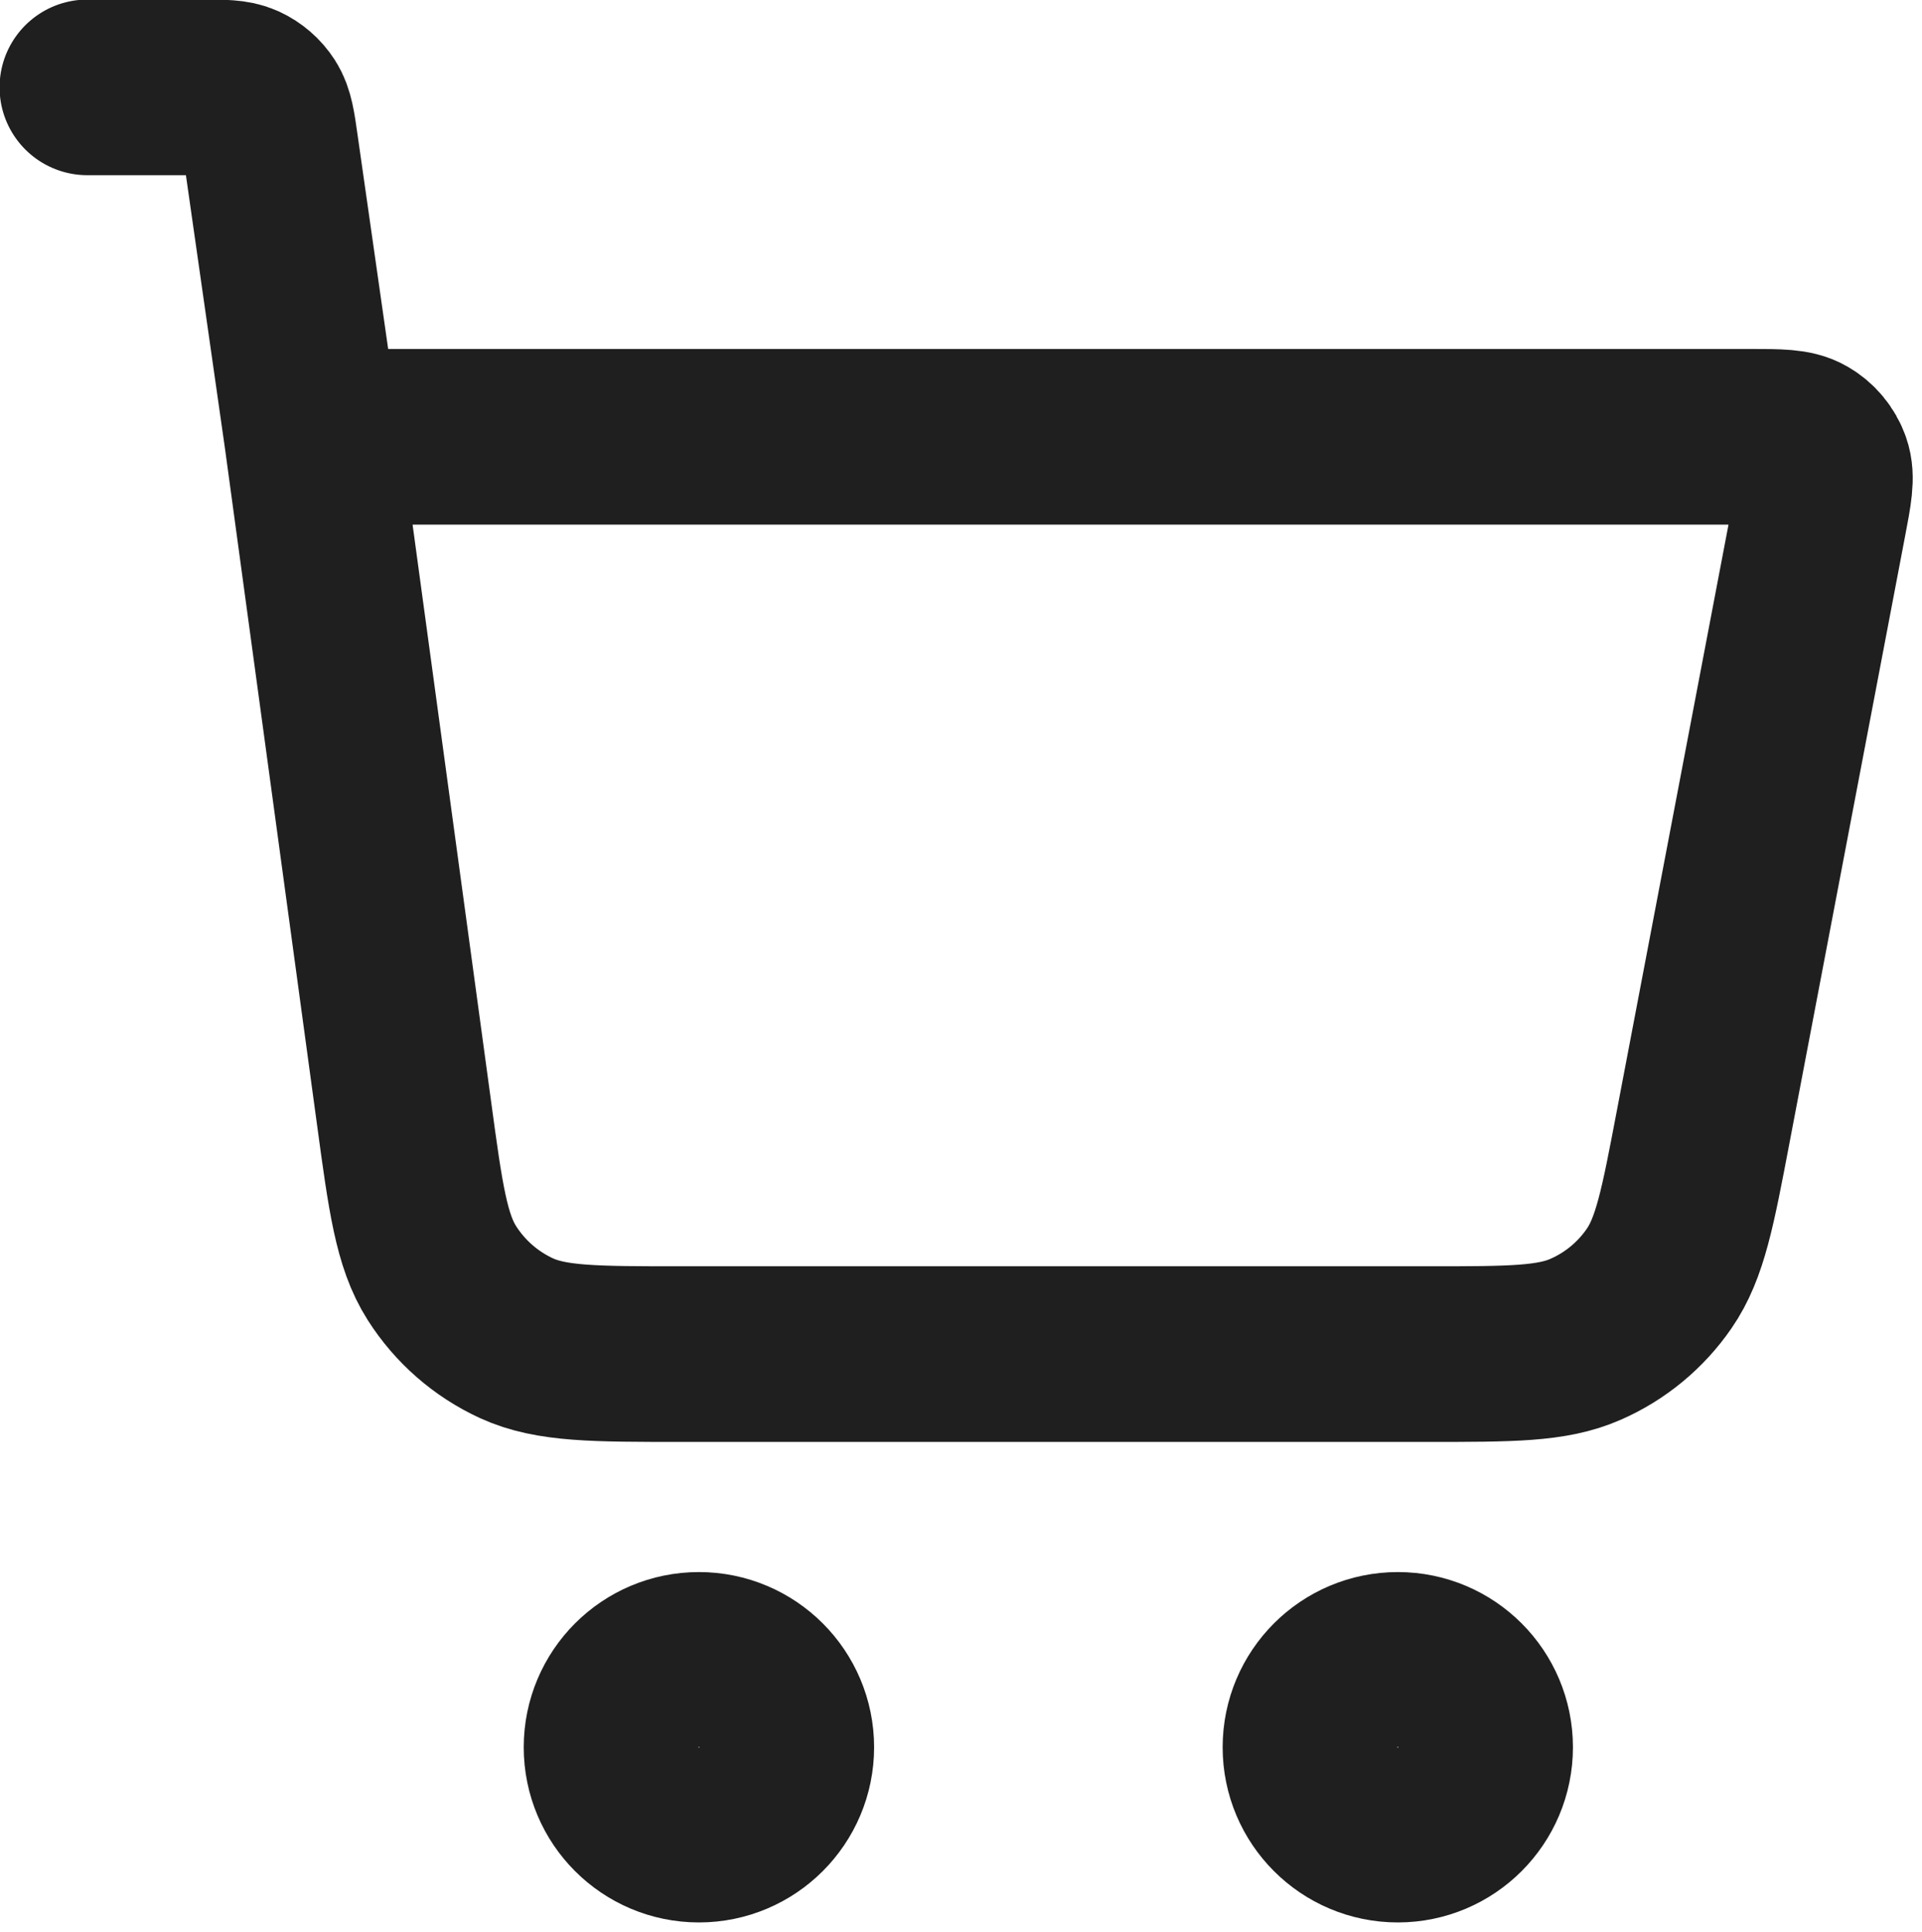<?xml version="1.0" encoding="UTF-8"?> <svg xmlns="http://www.w3.org/2000/svg" viewBox="0 0 21.887 22" fill="none"><path d="M0.995 0.995H2.294C2.539 0.995 2.661 0.995 2.76 1.04C2.847 1.08 2.92 1.143 2.972 1.224C3.03 1.315 3.048 1.436 3.082 1.678L3.553 4.974M3.553 4.974L4.6 12.666C4.732 13.642 4.799 14.13 5.032 14.497C5.238 14.821 5.532 15.078 5.881 15.239C6.276 15.42 6.769 15.42 7.754 15.42H16.268C17.205 15.42 17.674 15.42 18.057 15.251C18.395 15.103 18.685 14.863 18.894 14.559C19.132 14.214 19.22 13.753 19.395 12.832L20.712 5.919C20.774 5.595 20.805 5.433 20.76 5.306C20.721 5.195 20.643 5.101 20.541 5.042C20.425 4.974 20.26 4.974 19.93 4.974H3.553ZM8.954 19.897C8.954 20.446 8.508 20.892 7.959 20.892C7.409 20.892 6.964 20.446 6.964 19.897C6.964 19.348 7.409 18.902 7.959 18.902C8.508 18.902 8.954 19.348 8.954 19.897ZM16.912 19.897C16.912 20.446 16.467 20.892 15.918 20.892C15.368 20.892 14.923 20.446 14.923 19.897C14.923 19.348 15.368 18.902 15.918 18.902C16.467 18.902 16.912 19.348 16.912 19.897Z" stroke="#1F1F1F" stroke-width="2" stroke-linecap="round" stroke-linejoin="round"></path></svg> 